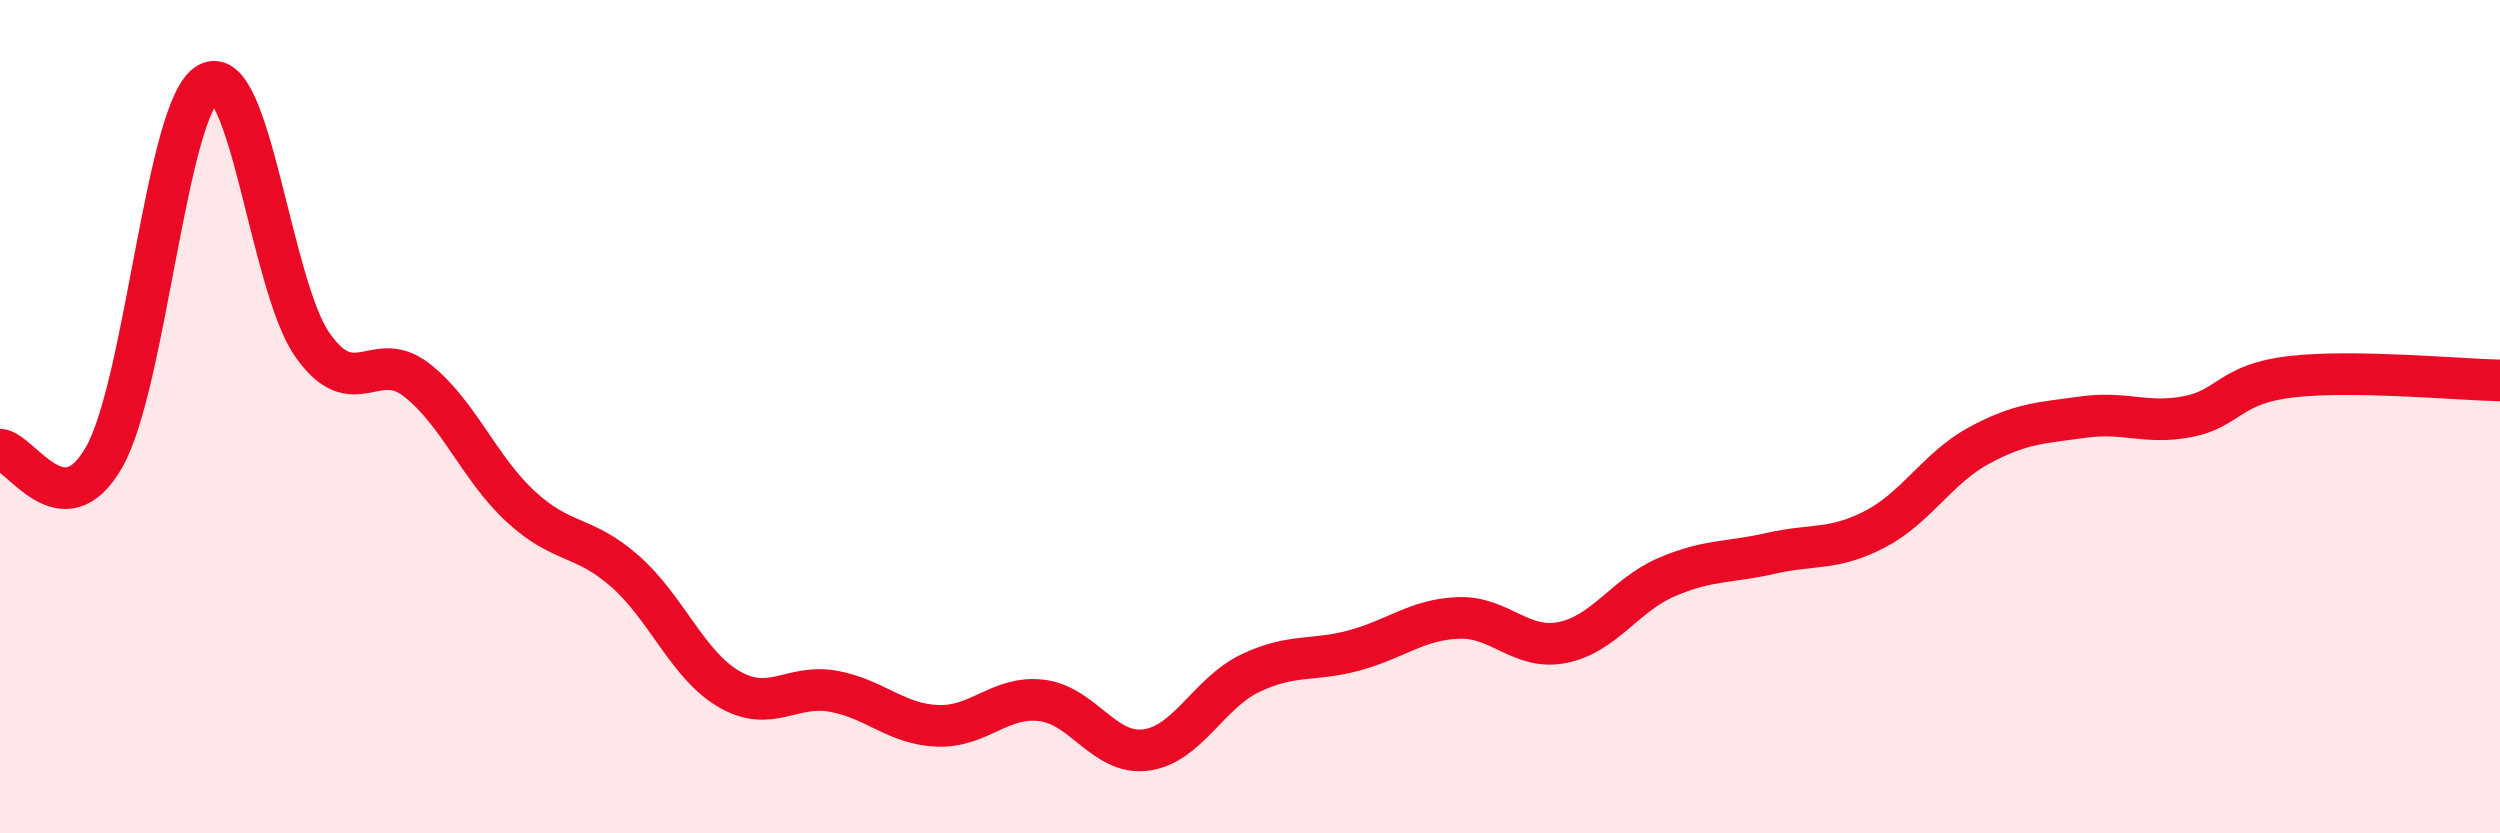 
    <svg width="60" height="20" viewBox="0 0 60 20" xmlns="http://www.w3.org/2000/svg">
      <path
        d="M 0,10.79 C 0.5,10.83 1.5,12.73 2.5,10.97 C 3.5,9.21 4,2.54 5,2 C 6,1.46 6.5,6.86 7.5,8.28 C 8.5,9.7 9,8.34 10,9.12 C 11,9.9 11.5,11.24 12.5,12.16 C 13.5,13.08 14,12.83 15,13.71 C 16,14.59 16.5,15.96 17.5,16.54 C 18.5,17.12 19,16.41 20,16.59 C 21,16.77 21.5,17.38 22.5,17.42 C 23.5,17.46 24,16.69 25,16.81 C 26,16.93 26.5,18.13 27.5,18 C 28.5,17.87 29,16.64 30,16.16 C 31,15.68 31.5,15.88 32.5,15.61 C 33.5,15.34 34,14.87 35,14.83 C 36,14.79 36.5,15.62 37.5,15.42 C 38.5,15.22 39,14.28 40,13.85 C 41,13.42 41.5,13.51 42.5,13.28 C 43.5,13.05 44,13.22 45,12.7 C 46,12.18 46.5,11.23 47.5,10.69 C 48.5,10.15 49,10.15 50,10.01 C 51,9.87 51.5,10.19 52.5,10 C 53.5,9.81 53.5,9.21 55,9.04 C 56.5,8.87 59,9.11 60,9.13L60 20L0 20Z"
        fill="#EB0A25"
        opacity="0.1"
        stroke-linecap="round"
        stroke-linejoin="round"
      />
      <path
        d="M 0,10.79 C 0.5,10.83 1.5,12.73 2.5,10.97 C 3.5,9.21 4,2.54 5,2 C 6,1.46 6.5,6.86 7.5,8.28 C 8.5,9.7 9,8.34 10,9.12 C 11,9.9 11.5,11.24 12.5,12.16 C 13.5,13.08 14,12.83 15,13.71 C 16,14.59 16.5,15.96 17.5,16.54 C 18.5,17.12 19,16.41 20,16.59 C 21,16.77 21.5,17.38 22.5,17.42 C 23.5,17.46 24,16.69 25,16.81 C 26,16.93 26.5,18.13 27.5,18 C 28.5,17.87 29,16.64 30,16.16 C 31,15.68 31.5,15.88 32.5,15.61 C 33.5,15.34 34,14.87 35,14.83 C 36,14.79 36.5,15.62 37.5,15.42 C 38.5,15.22 39,14.28 40,13.85 C 41,13.42 41.5,13.51 42.5,13.28 C 43.5,13.05 44,13.22 45,12.7 C 46,12.18 46.5,11.23 47.5,10.69 C 48.5,10.15 49,10.15 50,10.01 C 51,9.87 51.5,10.19 52.5,10 C 53.5,9.81 53.5,9.21 55,9.04 C 56.5,8.87 59,9.11 60,9.13"
        stroke="#EB0A25"
        stroke-width="1"
        fill="none"
        stroke-linecap="round"
        stroke-linejoin="round"
      />
    </svg>
  